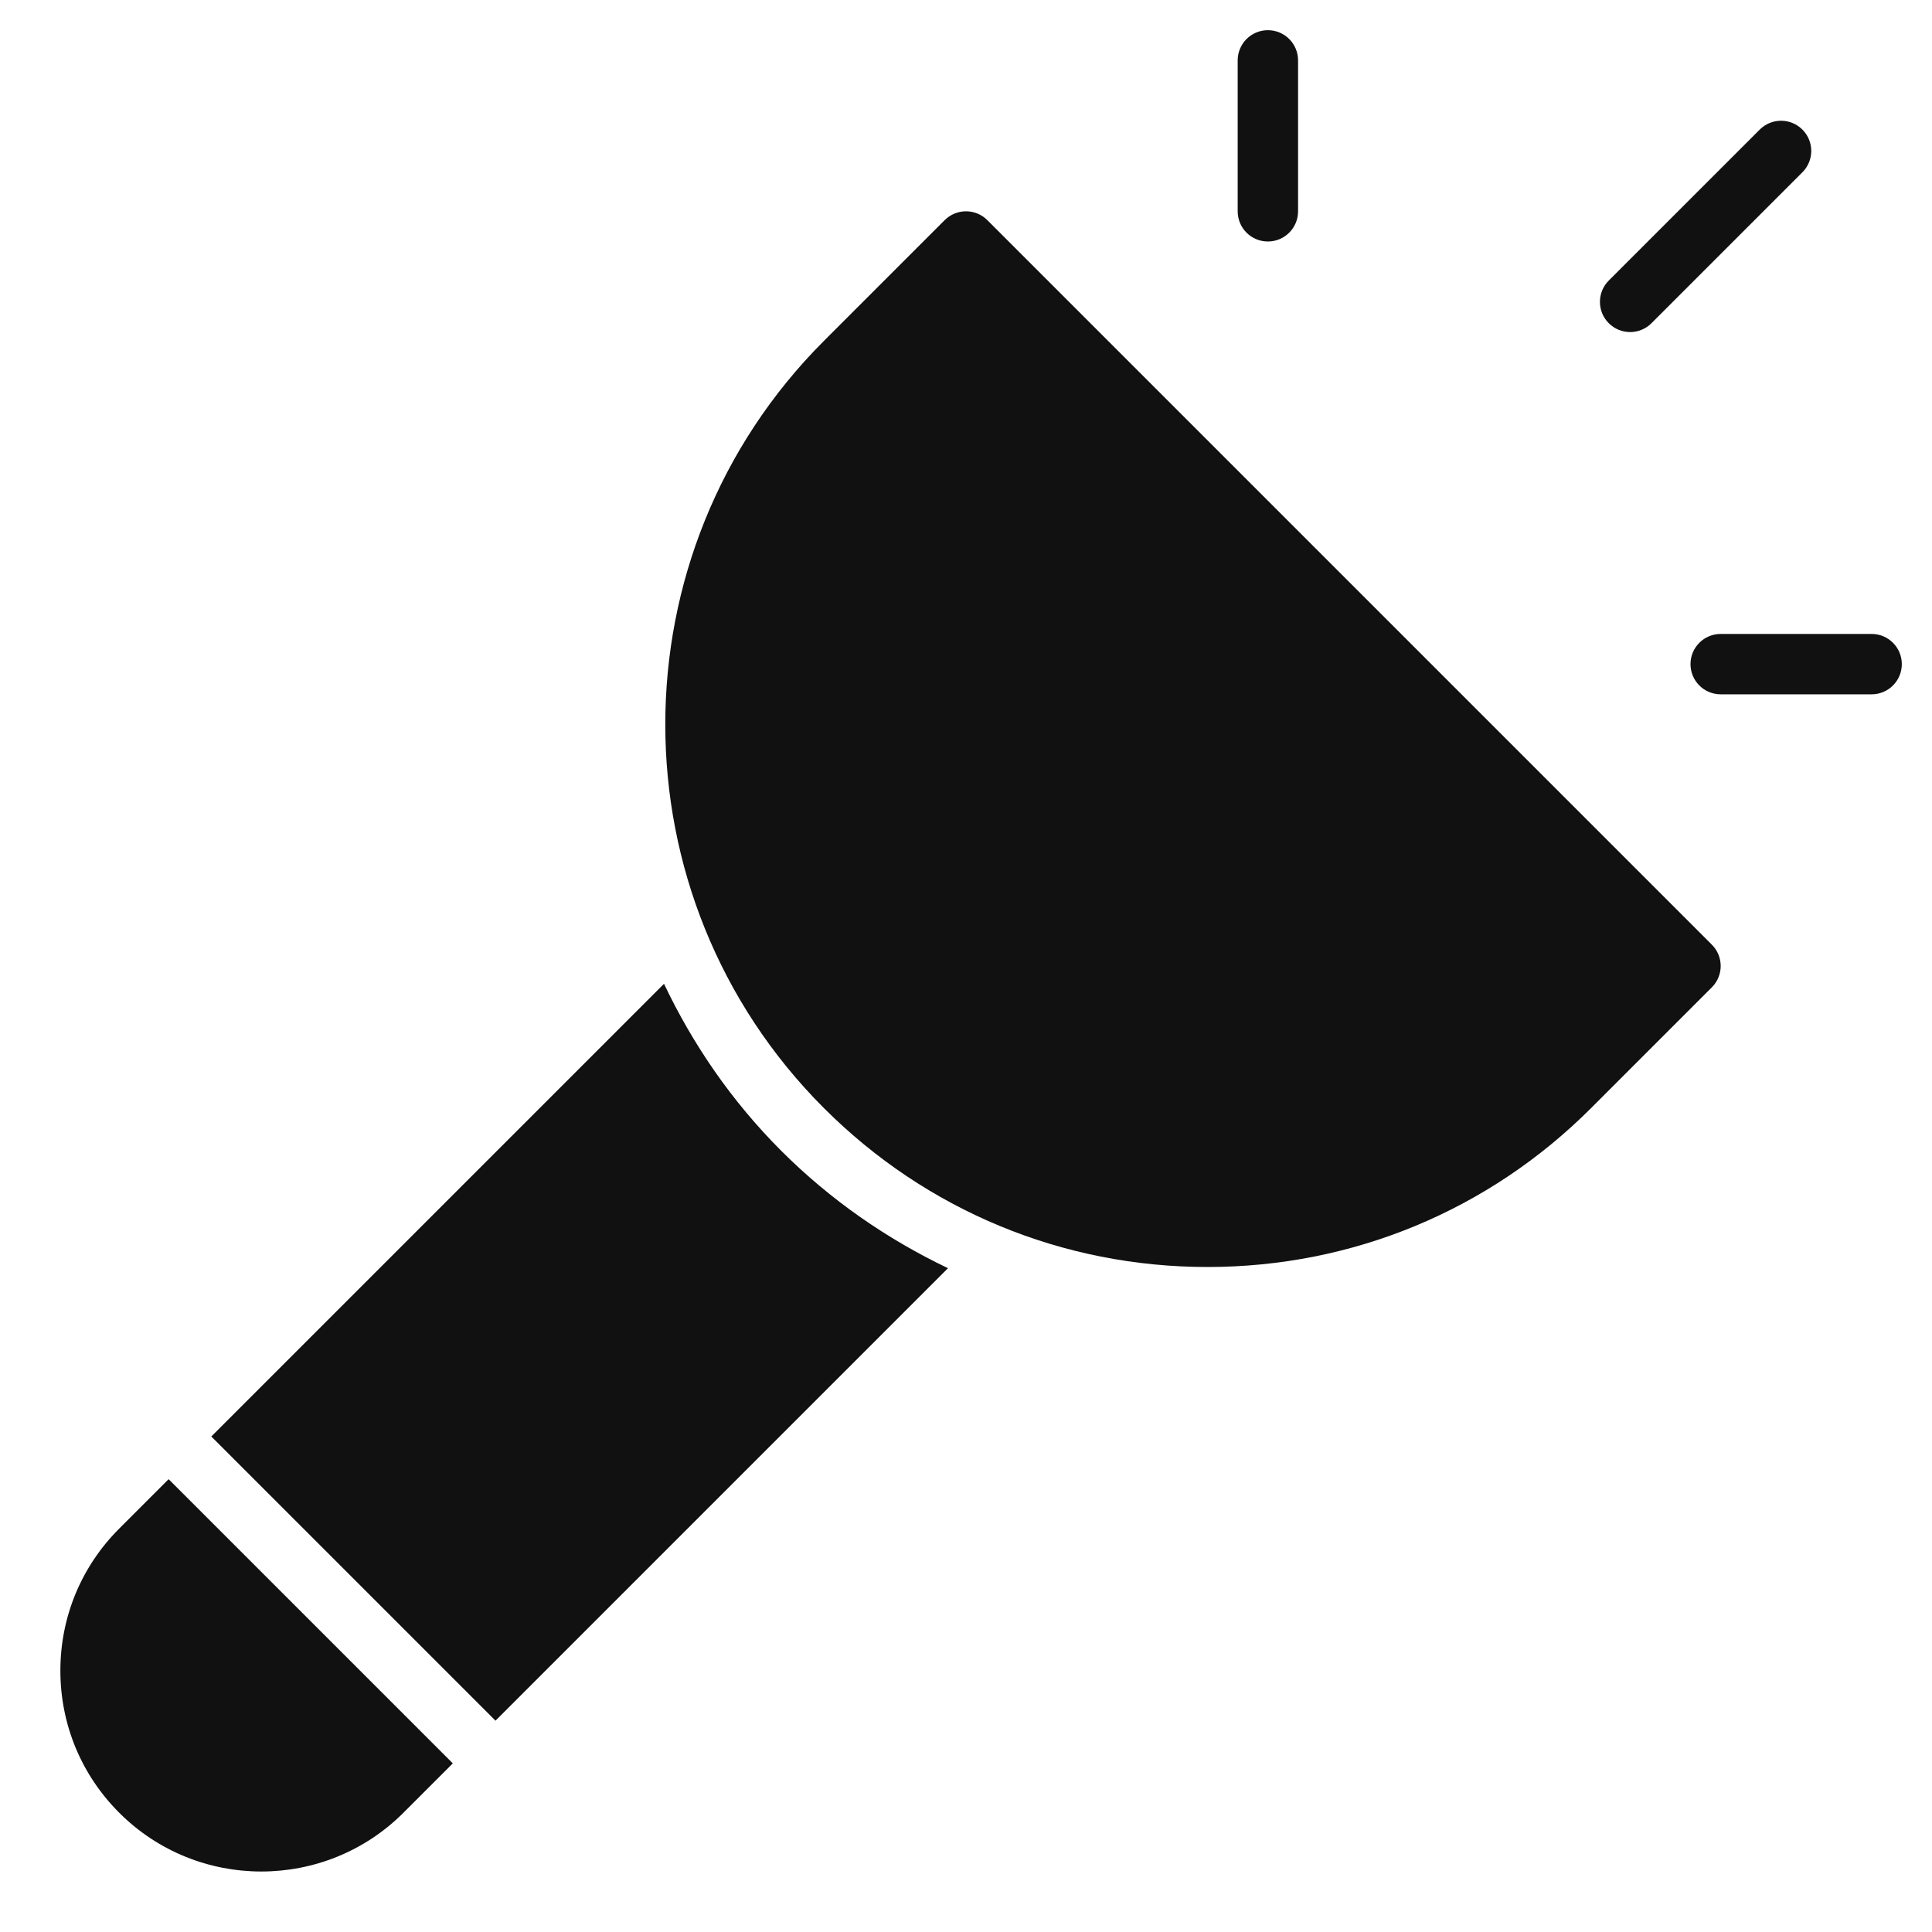<svg xmlns="http://www.w3.org/2000/svg" viewBox="0 0 64 64" width="64" height="64"><g class="nc-icon-wrapper" stroke="none" fill="#111111"><path fill="#111111" d="M32.707,7.293c-0.391-0.391-1.023-0.391-1.414,0l-4,4c-7.006,7.007-7.006,18.407,0,25.414 c3.394,3.394,7.906,5.264,12.707,5.264s9.313-1.87,12.707-5.264l4-4c0.391-0.391,0.391-1.023,0-1.414L32.707,7.293z"></path> <path data-color="color-2" d="M54,11c0.256,0,0.512-0.098,0.707-0.293l5-5c0.391-0.391,0.391-1.023,0-1.414 s-1.023-0.391-1.414,0l-5,5c-0.391,0.391-0.391,1.023,0,1.414C53.488,10.902,53.744,11,54,11z"></path> <path data-color="color-2" d="M42,8c0.553,0,1-0.448,1-1V2c0-0.552-0.447-1-1-1s-1,0.448-1,1v5C41,7.552,41.447,8,42,8z"></path> <path data-color="color-2" d="M62,21h-5c-0.553,0-1,0.448-1,1s0.447,1,1,1h5c0.553,0,1-0.448,1-1S62.553,21,62,21z"></path> <path fill="#111111" d="M21.996,32.59L7,47.586L16.414,57l14.989-14.989c-2.021-0.966-3.893-2.259-5.524-3.89 C24.227,36.469,22.947,34.589,21.996,32.59z"></path> <path data-color="color-2" d="M3.95,50.636C2.692,51.893,2,53.565,2,55.343c0,1.778,0.692,3.45,1.95,4.707 c1.298,1.298,3.002,1.946,4.707,1.946c1.704,0,3.409-0.649,4.707-1.946L15,58.414L5.586,49L3.95,50.636z"></path></g></svg>